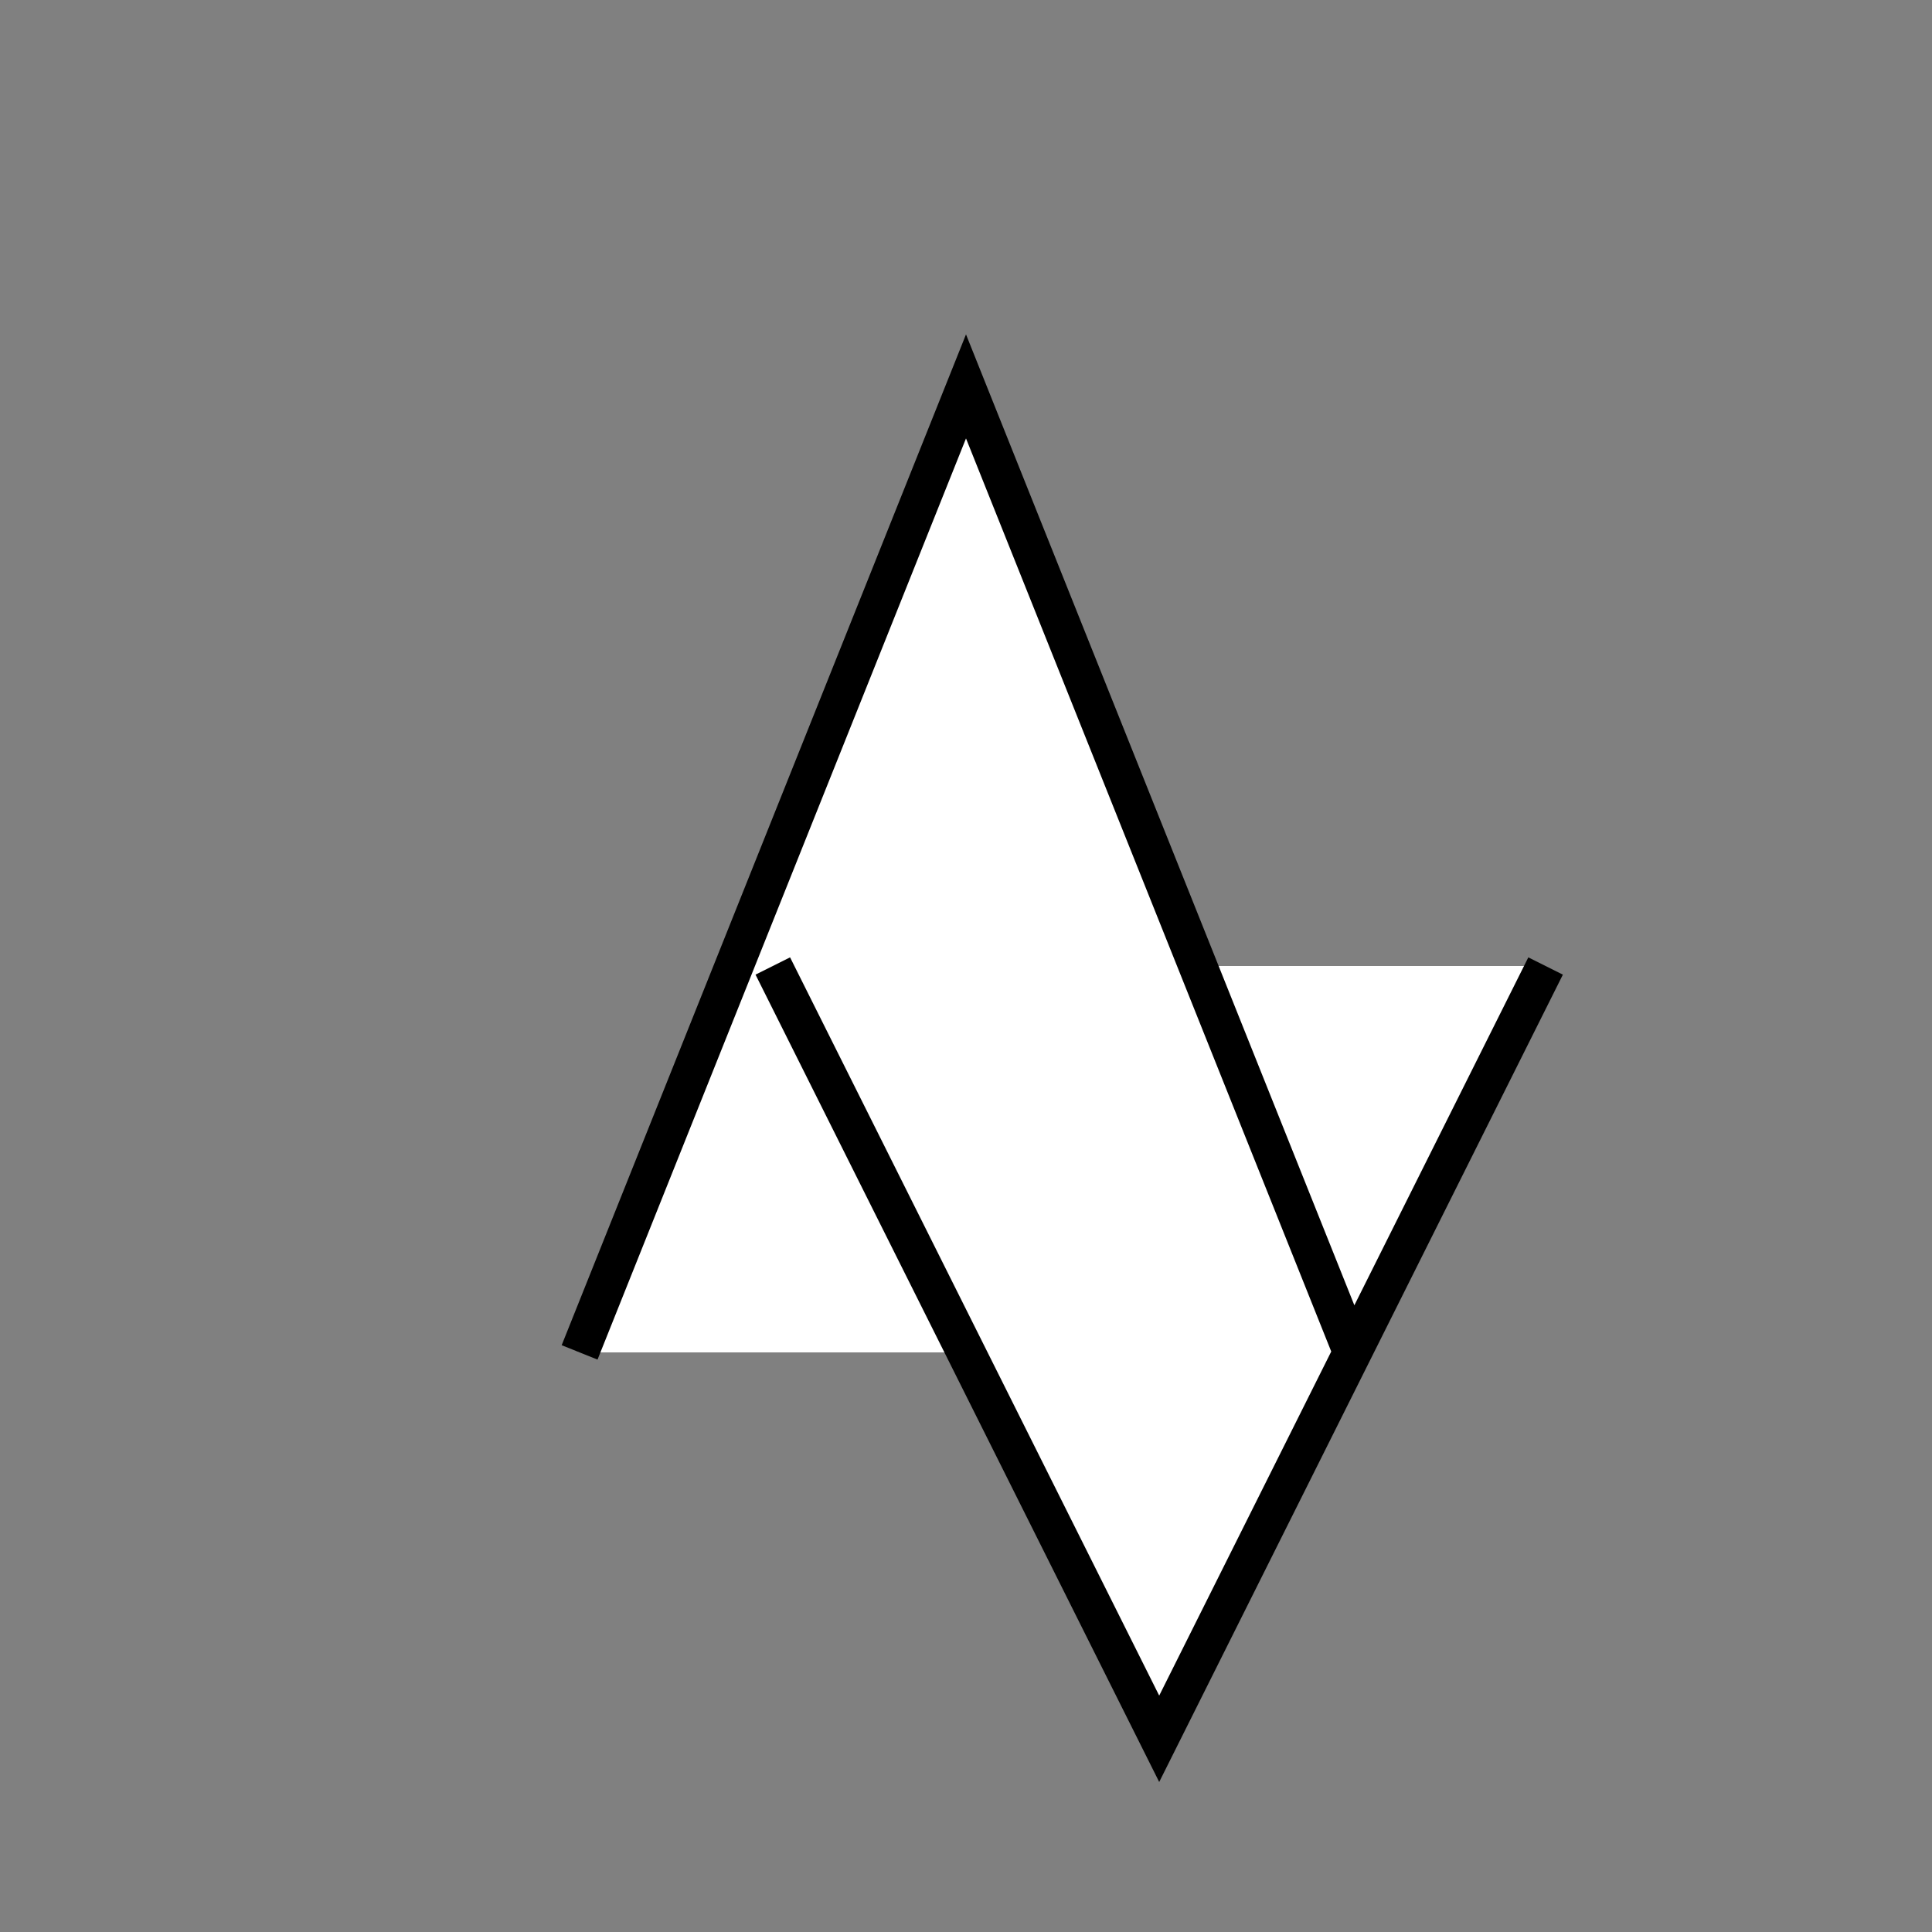 <svg viewBox="0 0 100 100" xmlns="http://www.w3.org/2000/svg">
  <rect x="0" y="0" width="100" height="100" fill="#808080" stroke="none"/>
  <style>
    .symbol {
      fill: #ffffff;
      stroke: #000000;
      stroke-width: 2;
    }
  </style>
  <path class="symbol" d="M 30 70 L 50 20 L 70 70 M 80 50 L 60 90 L 40 50"/>
</svg>
